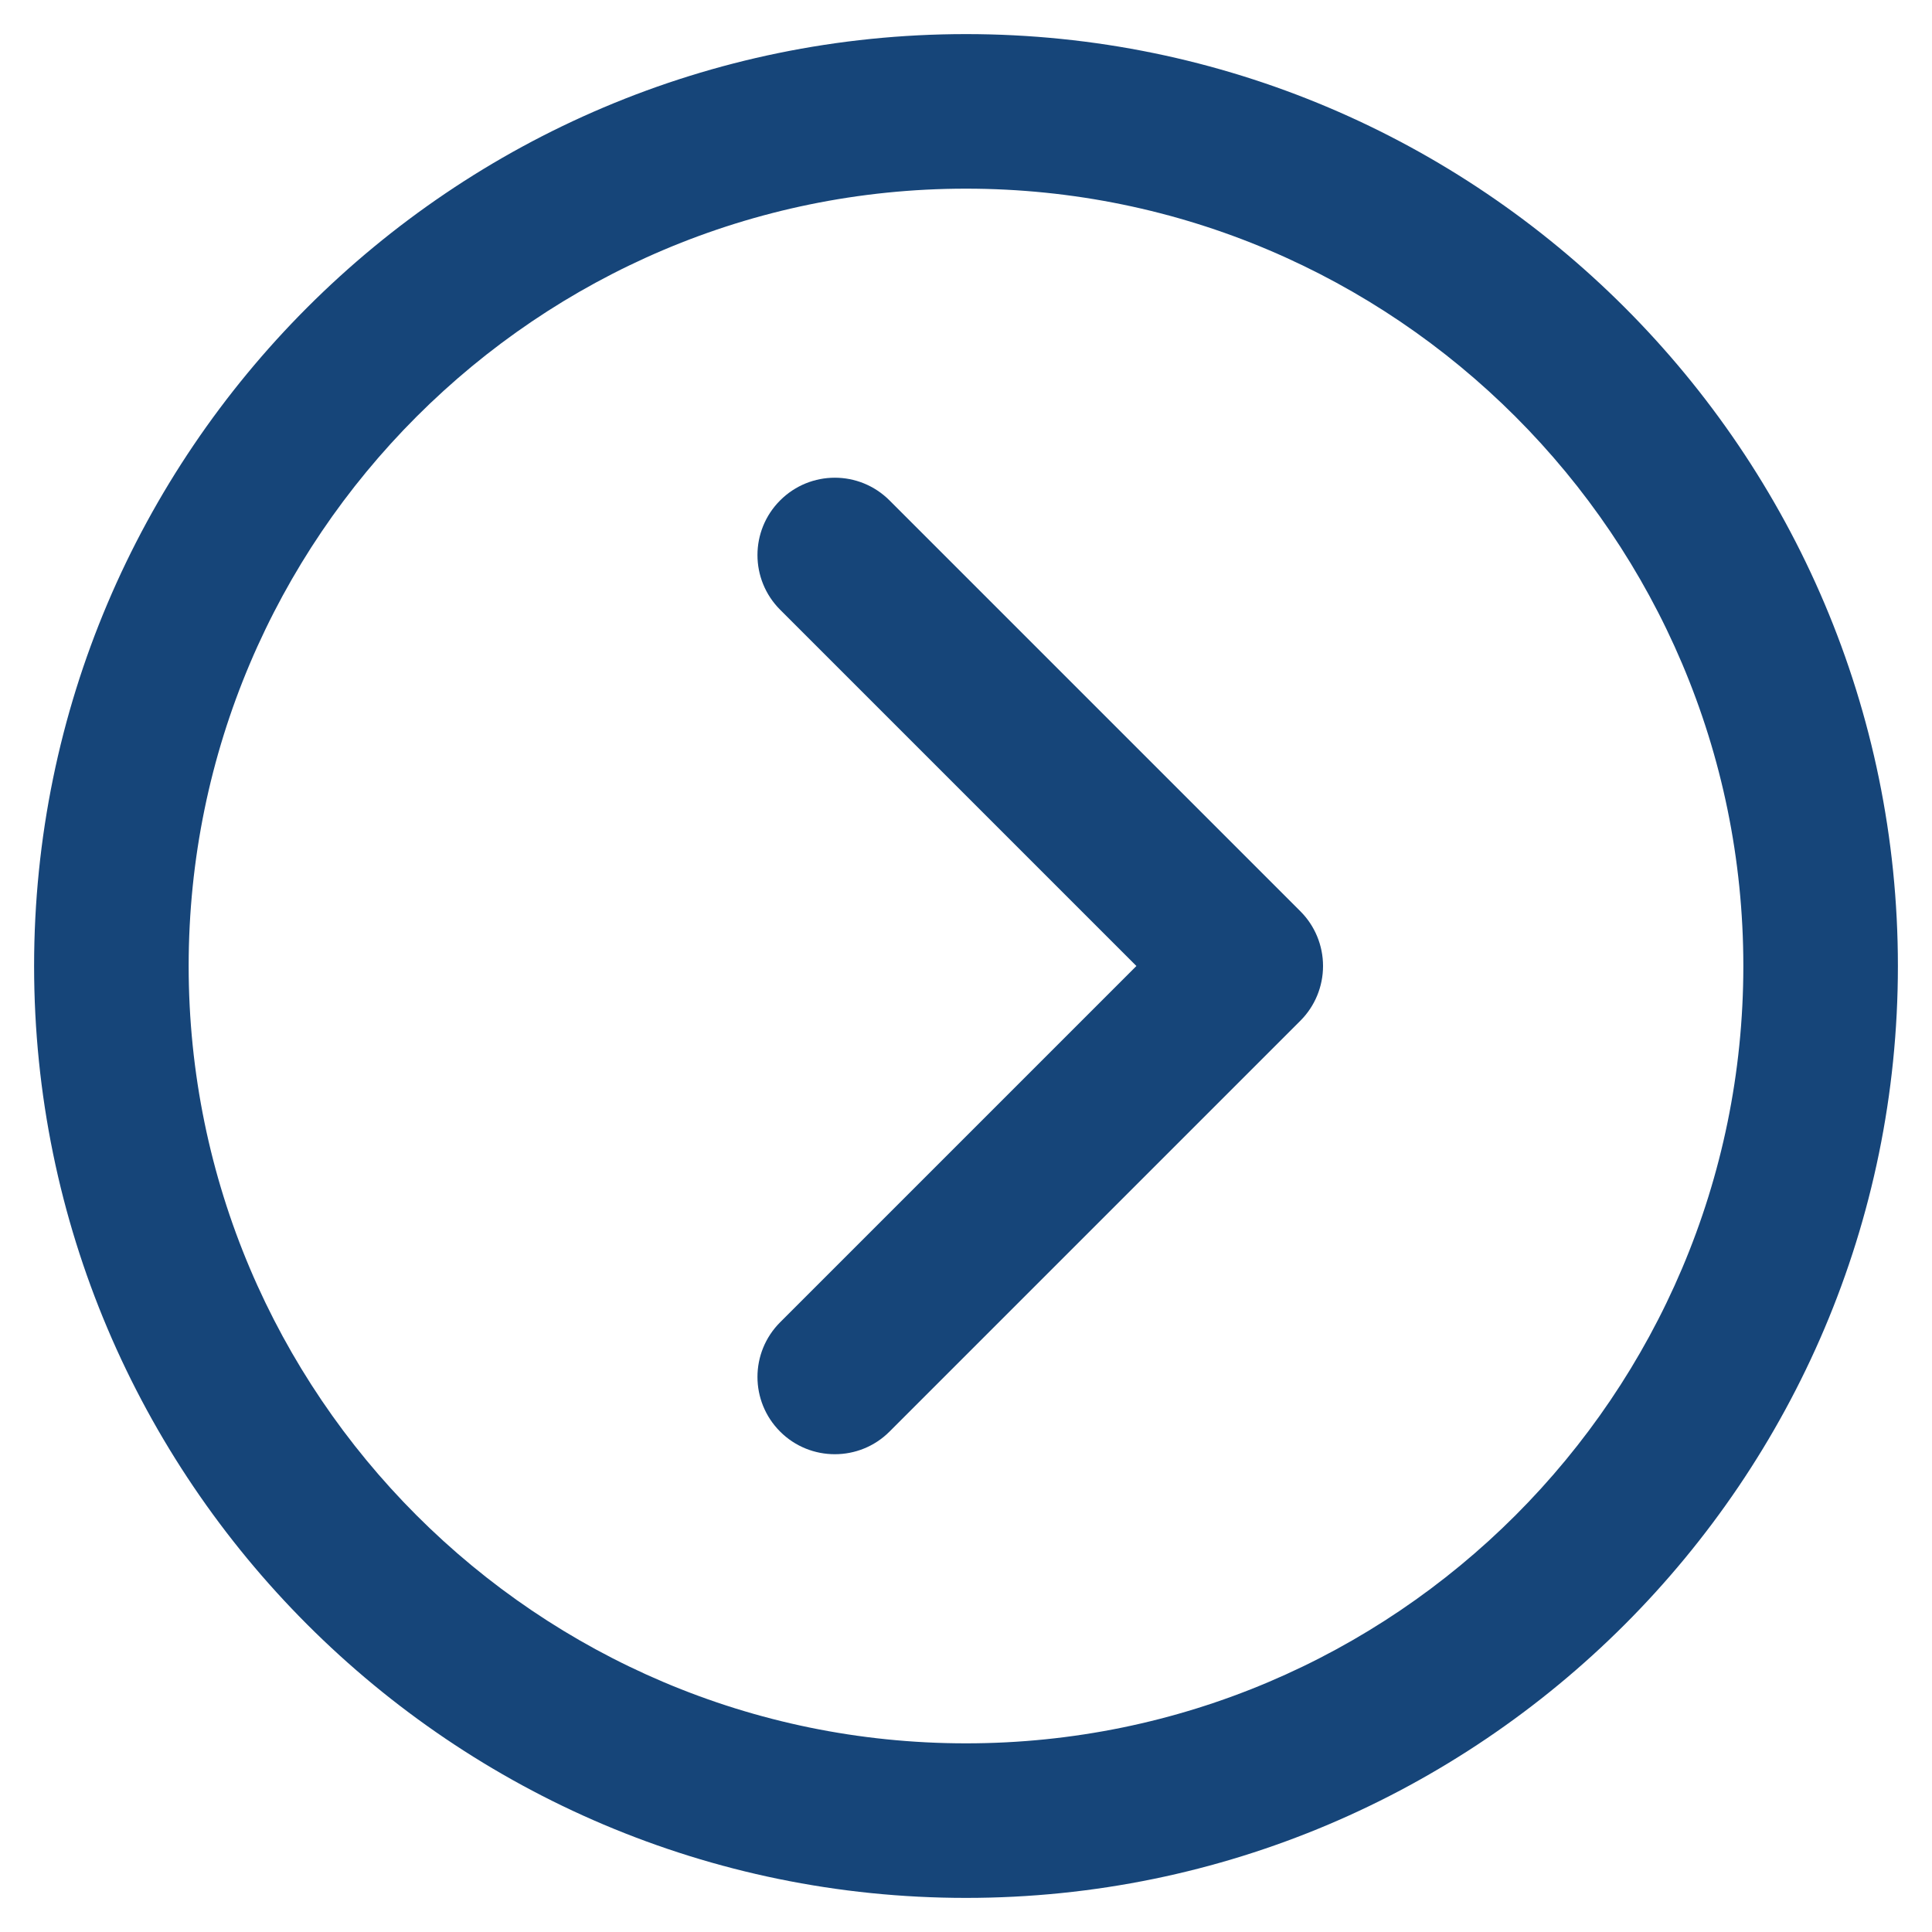 <?xml version="1.0" encoding="UTF-8"?><svg id="Layer_1" xmlns="http://www.w3.org/2000/svg" viewBox="0 0 200 200">
  <defs>
    <style>
      .cls-1-rArrow {
        fill: #164579;
      }
    </style>
  </defs>
  <path class="cls-1-rArrow"
    d="M80.76,148.2c1.56,1.56,3.61,2.34,5.66,2.34s4.1-.78,5.66-2.34l42.54-42.54c1.5-1.5,2.34-3.54,2.34-5.66s-.84-4.16-2.34-5.66l-42.54-42.54c-3.13-3.13-8.19-3.13-11.32,0-3.13,3.13-3.13,8.19,0,11.32l36.88,36.88-36.88,36.88c-3.13,3.13-3.13,8.19,0,11.32Z" />
  <path class="cls-1-rArrow"
    d="M100,196.47c53.19,0,96.47-43.28,96.47-96.47S153.19,3.53,100,3.53,3.53,46.8,3.53,100s43.28,96.47,96.47,96.47ZM100,19.53c44.37,0,80.47,36.1,80.47,80.47s-36.1,80.47-80.47,80.47S19.53,144.37,19.53,100,55.63,19.53,100,19.53Z" />
</svg>